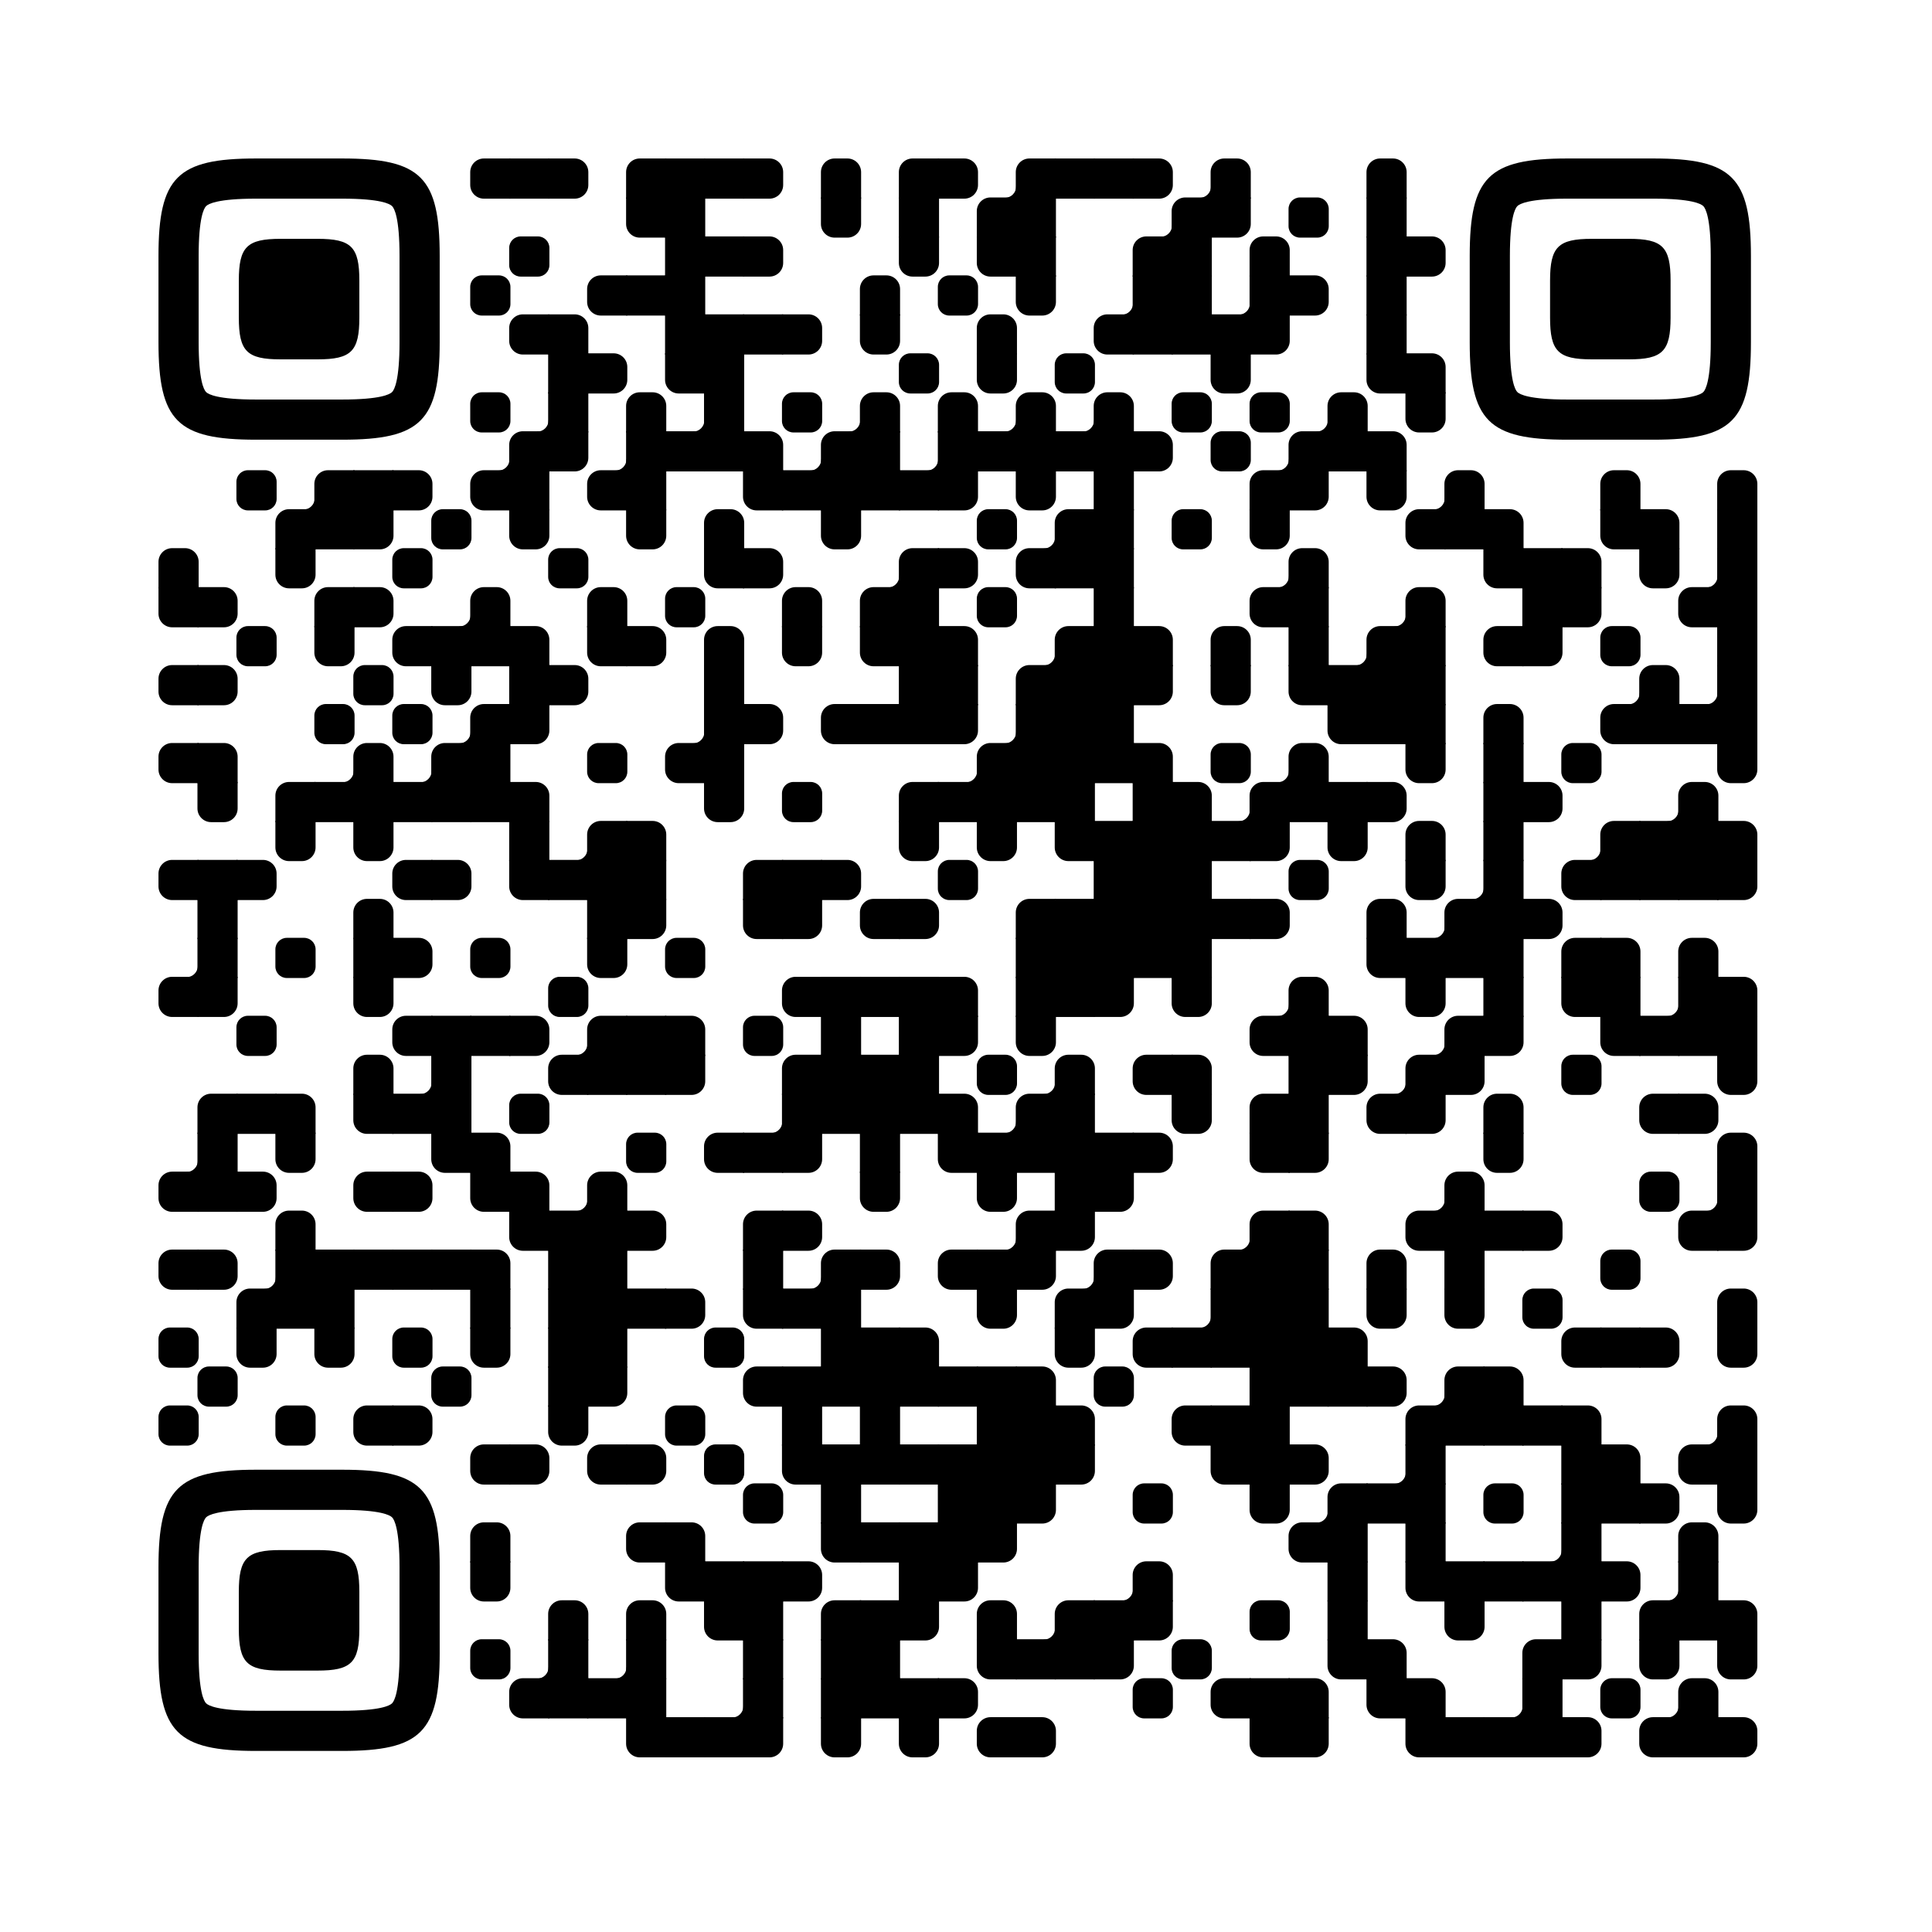<?xml version="1.0" encoding="UTF-8"?> <svg xmlns="http://www.w3.org/2000/svg" xmlns:xlink="http://www.w3.org/1999/xlink" viewBox="0 0 4059 4059" width="256px" height="256px" xml:space="preserve"> <defs> <rect id="rect-0" width="100" height="100" fill="#000000"></rect> <path id="empty-0" d="M0,28.6v42.9C0,87.3,12.8,100,28.6,100h42.9c15.9,0,28.6-12.8,28.6-28.6V28.6C100,12.7,87.2,0,71.4,0H28.6 C12.8,0,0,12.8,0,28.6z" fill="#000000"></path> <path id="b-0" d="M0,0 L66,0 C84.778,-3.44940413e-15 100,15.222 100,34 L100,66 C100,84.778 84.778,100 66,100 L0,100 L0,0 Z" transform="rotate(-90 50 50)" fill="#000000"></path> <path id="r-0" d="M0,0 L66,0 C84.778,-3.44940413e-15 100,15.222 100,34 L100,66 C100,84.778 84.778,100 66,100 L0,100 L0,0 Z" transform="rotate(-180 50 50)" fill="#000000"></path> <path id="l-0" d="M0,0 L66,0 C84.778,-3.44940413e-15 100,15.222 100,34 L100,66 C100,84.778 84.778,100 66,100 L0,100 L0,0 Z" fill="#000000"></path> <path id="t-0" d="M0,0 L66,0 C84.778,-3.44940413e-15 100,15.222 100,34 L100,66 C100,84.778 84.778,100 66,100 L0,100 L0,0 Z" transform="rotate(90 50 50)" fill="#000000"></path> <path id="l-0" d="M0,0 L100,0 L100,66 C100,84.778 84.778,100 66,100 L0,100 L0,0 Z" transform="rotate(-90 50 50)" fill="#000000"></path> <path id="lt-0" d="M0,0 L100,0 L100,66 C100,84.778 84.778,100 66,100 L0,100 L0,0 Z" fill="#000000"></path> <path id="lb-0" d="M0,0 L100,0 L100,66 C100,84.778 84.778,100 66,100 L0,100 L0,0 Z" transform="rotate(-90 50 50)" fill="#000000"></path> <path id="rb-0" d="M0,0 L100,0 L100,66 C100,84.778 84.778,100 66,100 L0,100 L0,0 Z" transform="rotate(-180 50 50)" fill="#000000"></path> <path id="rt-0" d="M0,0 L100,0 L100,66 C100,84.778 84.778,100 66,100 L0,100 L0,0 Z" transform="rotate(90 50 50)" fill="#000000"></path> <path id="n_lt-0" d="M30.5,2V0H0v30.5h2C2,14.7,14.8,2,30.5,2z" fill="#000000"></path> <path id="n_lb-0" d="M2,69.5H0V100h30.5v-2C14.7,98,2,85.2,2,69.5z" fill="#000000"></path> <path id="n_rt-0" d="M98,30.5h2V0H69.5v2C85.3,2,98,14.8,98,30.5z" fill="#000000"></path> <path id="n_rb-0" d="M69.5,98v2H100V69.5h-2C98,85.3,85.2,98,69.5,98z" fill="#000000"></path> <path id="point-0" fill="#000000" d="M600.002,457.329 L600.002,242.658 C600.002,147.372 587.04,124.123 581.465,118.535 C575.877,112.96 552.628,99.998 457.329,99.998 L242.671,99.998 C147.372,99.998 124.123,112.96 118.548,118.535 C112.973,124.123 99.998,147.372 99.998,242.658 L99.998,457.329 C99.998,552.628 112.973,575.877 118.548,581.465 C124.123,587.027 147.372,600.002 242.671,600.002 L457.329,600.002 C552.628,600.002 575.877,587.027 581.465,581.465 C587.04,575.877 600.002,552.628 600.002,457.329 Z M457.329,0 C653.338,0 700,46.662 700,242.658 C700,438.667 700,261.333 700,457.329 C700,653.338 653.338,700 457.329,700 C261.333,700 438.667,700 242.671,700 C46.662,700 0,653.338 0,457.329 C0,261.333 0,352.119 0,242.658 C0,46.662 46.662,0 242.671,0 C438.667,0 261.333,0 457.329,0 Z M395.997,200 C480.004,200 500,220.008 500,303.991 C500,387.998 500,312.002 500,395.997 C500,479.992 480.004,500 395.997,500 C312.002,500 387.998,500 304.003,500 C220.008,500 200,479.992 200,395.997 C200,312.002 200,350.906 200,303.991 C200,220.008 220.008,200 304.003,200 C387.998,200 312.002,200 395.997,200 Z"></path> <g id="vk_logo-0"> <path fill="#07f" d="M83.333 363.333C83.333 231.34 83.333 165.343 124.338 124.338C165.343 83.333 231.34 83.333 363.333 83.333H386.667C518.66 83.333 584.657 83.333 625.662 124.338C666.667 165.343 666.667 231.34 666.667 363.333V386.667C666.667 518.66 666.667 584.657 625.662 625.662C584.657 666.667 518.66 666.667 386.667 666.667H363.333C231.34 666.667 165.343 666.667 124.338 625.662C83.333 584.657 83.333 518.66 83.333 386.667V363.333Z"></path> <path fill="#FFF" d="M394.907 508.681C263.293 508.681 183.442 417.365 180.313 265.625H246.972C249.05 377.09 299.763 424.323 338.638 434.036V265.625H402.519V361.82C440.016 357.664 479.264 313.909 492.456 265.625H555.333C545.27 325 502.543 368.754 472.353 386.803C502.566 401.395 551.177 439.593 569.926 508.681H500.815C486.222 462.498 450.476 426.728 402.542 421.872V508.681H394.907Z"></path> </g> <clipPath id="logo-mask-0"> <rect x="0" y="0" width="750" height="750"></rect> </clipPath> </defs> <rect x="0" width="4059" height="4059" rx="571" fill="#ffffff"></rect> <g transform="translate(332.965, 332.965) scale(0.844)"> <g transform="translate(776,0)"><use xlink:href="#r-0"></use></g> <g transform="translate(873,0)"><use xlink:href="#rect-0"></use></g> <g transform="translate(970,0)"><use xlink:href="#l-0"></use></g> <g transform="translate(1164,0)"><use xlink:href="#rb-0"></use></g> <g transform="translate(1261,0)"><use xlink:href="#rect-0"></use></g> <g transform="translate(1358,0)"><use xlink:href="#rect-0"></use></g> <g transform="translate(1455,0)"><use xlink:href="#l-0"></use></g> <g transform="translate(1649,0)"><use xlink:href="#b-0"></use></g> <g transform="translate(1843,0)"><use xlink:href="#rb-0"></use></g> <g transform="translate(1940,0)"><use xlink:href="#l-0"></use></g> <g transform="translate(2037,0)"><use xlink:href="#n_rb-0"></use></g> <g transform="translate(2134,0)"><use xlink:href="#rb-0"></use></g> <g transform="translate(2231,0)"><use xlink:href="#rect-0"></use></g> <g transform="translate(2328,0)"><use xlink:href="#rect-0"></use></g> <g transform="translate(2425,0)"><use xlink:href="#l-0"></use></g> <g transform="translate(2522,0)"><use xlink:href="#n_rb-0"></use></g> <g transform="translate(2619,0)"><use xlink:href="#b-0"></use></g> <g transform="translate(3007,0)"><use xlink:href="#b-0"></use></g> <g transform="translate(1164,97)"><use xlink:href="#rt-0"></use></g> <g transform="translate(1261,97)"><use xlink:href="#rect-0"></use></g> <g transform="translate(1649,97)"><use xlink:href="#t-0"></use></g> <g transform="translate(1843,97)"><use xlink:href="#rect-0"></use></g> <g transform="translate(2037,97)"><use xlink:href="#rb-0"></use></g> <g transform="translate(2134,97)"><use xlink:href="#rect-0"></use></g> <g transform="translate(2425,97)"><use xlink:href="#n_rb-0"></use></g> <g transform="translate(2522,97)"><use xlink:href="#rb-0"></use></g> <g transform="translate(2619,97)"><use xlink:href="#lt-0"></use></g> <g transform="translate(2813,97)"><use xlink:href="#empty-0"></use></g> <g transform="translate(3007,97)"><use xlink:href="#rect-0"></use></g> <g transform="translate(873,194)"><use xlink:href="#empty-0"></use></g> <g transform="translate(1261,194)"><use xlink:href="#rect-0"></use></g> <g transform="translate(1358,194)"><use xlink:href="#rect-0"></use></g> <g transform="translate(1455,194)"><use xlink:href="#l-0"></use></g> <g transform="translate(1843,194)"><use xlink:href="#t-0"></use></g> <g transform="translate(2037,194)"><use xlink:href="#rt-0"></use></g> <g transform="translate(2134,194)"><use xlink:href="#rect-0"></use></g> <g transform="translate(2425,194)"><use xlink:href="#rb-0"></use></g> <g transform="translate(2522,194)"><use xlink:href="#rect-0"></use></g> <g transform="translate(2716,194)"><use xlink:href="#b-0"></use></g> <g transform="translate(3007,194)"><use xlink:href="#rect-0"></use></g> <g transform="translate(3104,194)"><use xlink:href="#l-0"></use></g> <g transform="translate(776,291)"><use xlink:href="#empty-0"></use></g> <g transform="translate(1067,291)"><use xlink:href="#r-0"></use></g> <g transform="translate(1164,291)"><use xlink:href="#rect-0"></use></g> <g transform="translate(1261,291)"><use xlink:href="#rect-0"></use></g> <g transform="translate(1746,291)"><use xlink:href="#b-0"></use></g> <g transform="translate(1940,291)"><use xlink:href="#empty-0"></use></g> <g transform="translate(2134,291)"><use xlink:href="#t-0"></use></g> <g transform="translate(2328,291)"><use xlink:href="#n_rb-0"></use></g> <g transform="translate(2425,291)"><use xlink:href="#rect-0"></use></g> <g transform="translate(2522,291)"><use xlink:href="#rect-0"></use></g> <g transform="translate(2619,291)"><use xlink:href="#n_rb-0"></use></g> <g transform="translate(2716,291)"><use xlink:href="#rect-0"></use></g> <g transform="translate(2813,291)"><use xlink:href="#l-0"></use></g> <g transform="translate(3007,291)"><use xlink:href="#rect-0"></use></g> <g transform="translate(873,388)"><use xlink:href="#r-0"></use></g> <g transform="translate(970,388)"><use xlink:href="#lb-0"></use></g> <g transform="translate(1261,388)"><use xlink:href="#rect-0"></use></g> <g transform="translate(1358,388)"><use xlink:href="#rect-0"></use></g> <g transform="translate(1455,388)"><use xlink:href="#rect-0"></use></g> <g transform="translate(1552,388)"><use xlink:href="#l-0"></use></g> <g transform="translate(1746,388)"><use xlink:href="#t-0"></use></g> <g transform="translate(2037,388)"><use xlink:href="#b-0"></use></g> <g transform="translate(2328,388)"><use xlink:href="#r-0"></use></g> <g transform="translate(2425,388)"><use xlink:href="#rect-0"></use></g> <g transform="translate(2522,388)"><use xlink:href="#rect-0"></use></g> <g transform="translate(2619,388)"><use xlink:href="#rect-0"></use></g> <g transform="translate(2716,388)"><use xlink:href="#lt-0"></use></g> <g transform="translate(3007,388)"><use xlink:href="#rect-0"></use></g> <g transform="translate(970,485)"><use xlink:href="#rect-0"></use></g> <g transform="translate(1067,485)"><use xlink:href="#l-0"></use></g> <g transform="translate(1261,485)"><use xlink:href="#rt-0"></use></g> <g transform="translate(1358,485)"><use xlink:href="#rect-0"></use></g> <g transform="translate(1843,485)"><use xlink:href="#empty-0"></use></g> <g transform="translate(2037,485)"><use xlink:href="#t-0"></use></g> <g transform="translate(2231,485)"><use xlink:href="#empty-0"></use></g> <g transform="translate(2619,485)"><use xlink:href="#t-0"></use></g> <g transform="translate(3007,485)"><use xlink:href="#rt-0"></use></g> <g transform="translate(3104,485)"><use xlink:href="#lb-0"></use></g> <g transform="translate(776,582)"><use xlink:href="#empty-0"></use></g> <g transform="translate(873,582)"><use xlink:href="#n_rb-0"></use></g> <g transform="translate(970,582)"><use xlink:href="#rect-0"></use></g> <g transform="translate(1164,582)"><use xlink:href="#b-0"></use></g> <g transform="translate(1261,582)"><use xlink:href="#n_rb-0"></use></g> <g transform="translate(1358,582)"><use xlink:href="#rect-0"></use></g> <g transform="translate(1552,582)"><use xlink:href="#empty-0"></use></g> <g transform="translate(1649,582)"><use xlink:href="#n_rb-0"></use></g> <g transform="translate(1746,582)"><use xlink:href="#b-0"></use></g> <g transform="translate(1940,582)"><use xlink:href="#b-0"></use></g> <g transform="translate(2037,582)"><use xlink:href="#n_rb-0"></use></g> <g transform="translate(2134,582)"><use xlink:href="#b-0"></use></g> <g transform="translate(2231,582)"><use xlink:href="#n_rb-0"></use></g> <g transform="translate(2328,582)"><use xlink:href="#b-0"></use></g> <g transform="translate(2522,582)"><use xlink:href="#empty-0"></use></g> <g transform="translate(2716,582)"><use xlink:href="#empty-0"></use></g> <g transform="translate(2813,582)"><use xlink:href="#n_rb-0"></use></g> <g transform="translate(2910,582)"><use xlink:href="#b-0"></use></g> <g transform="translate(3104,582)"><use xlink:href="#t-0"></use></g> <g transform="translate(776,679)"><use xlink:href="#n_rb-0"></use></g> <g transform="translate(873,679)"><use xlink:href="#rb-0"></use></g> <g transform="translate(970,679)"><use xlink:href="#lt-0"></use></g> <g transform="translate(1067,679)"><use xlink:href="#n_rb-0"></use></g> <g transform="translate(1164,679)"><use xlink:href="#rect-0"></use></g> <g transform="translate(1261,679)"><use xlink:href="#rect-0"></use></g> <g transform="translate(1358,679)"><use xlink:href="#rect-0"></use></g> <g transform="translate(1455,679)"><use xlink:href="#lb-0"></use></g> <g transform="translate(1552,679)"><use xlink:href="#n_rb-0"></use></g> <g transform="translate(1649,679)"><use xlink:href="#rb-0"></use></g> <g transform="translate(1746,679)"><use xlink:href="#rect-0"></use></g> <g transform="translate(1843,679)"><use xlink:href="#n_rb-0"></use></g> <g transform="translate(1940,679)"><use xlink:href="#rect-0"></use></g> <g transform="translate(2037,679)"><use xlink:href="#rect-0"></use></g> <g transform="translate(2134,679)"><use xlink:href="#rect-0"></use></g> <g transform="translate(2231,679)"><use xlink:href="#rect-0"></use></g> <g transform="translate(2328,679)"><use xlink:href="#rect-0"></use></g> <g transform="translate(2425,679)"><use xlink:href="#l-0"></use></g> <g transform="translate(2619,679)"><use xlink:href="#empty-0"></use></g> <g transform="translate(2716,679)"><use xlink:href="#n_rb-0"></use></g> <g transform="translate(2813,679)"><use xlink:href="#rb-0"></use></g> <g transform="translate(2910,679)"><use xlink:href="#rect-0"></use></g> <g transform="translate(3007,679)"><use xlink:href="#lb-0"></use></g> <g transform="translate(194,776)"><use xlink:href="#empty-0"></use></g> <g transform="translate(291,776)"><use xlink:href="#n_rb-0"></use></g> <g transform="translate(388,776)"><use xlink:href="#rb-0"></use></g> <g transform="translate(485,776)"><use xlink:href="#rect-0"></use></g> <g transform="translate(582,776)"><use xlink:href="#l-0"></use></g> <g transform="translate(776,776)"><use xlink:href="#r-0"></use></g> <g transform="translate(873,776)"><use xlink:href="#rect-0"></use></g> <g transform="translate(1067,776)"><use xlink:href="#r-0"></use></g> <g transform="translate(1164,776)"><use xlink:href="#rect-0"></use></g> <g transform="translate(1455,776)"><use xlink:href="#rt-0"></use></g> <g transform="translate(1552,776)"><use xlink:href="#rect-0"></use></g> <g transform="translate(1649,776)"><use xlink:href="#rect-0"></use></g> <g transform="translate(1746,776)"><use xlink:href="#rect-0"></use></g> <g transform="translate(1843,776)"><use xlink:href="#rect-0"></use></g> <g transform="translate(1940,776)"><use xlink:href="#lt-0"></use></g> <g transform="translate(2134,776)"><use xlink:href="#t-0"></use></g> <g transform="translate(2328,776)"><use xlink:href="#rect-0"></use></g> <g transform="translate(2716,776)"><use xlink:href="#rb-0"></use></g> <g transform="translate(2813,776)"><use xlink:href="#lt-0"></use></g> <g transform="translate(3007,776)"><use xlink:href="#t-0"></use></g> <g transform="translate(3104,776)"><use xlink:href="#n_rb-0"></use></g> <g transform="translate(3201,776)"><use xlink:href="#b-0"></use></g> <g transform="translate(3589,776)"><use xlink:href="#b-0"></use></g> <g transform="translate(3880,776)"><use xlink:href="#b-0"></use></g> <g transform="translate(291,873)"><use xlink:href="#rb-0"></use></g> <g transform="translate(388,873)"><use xlink:href="#rect-0"></use></g> <g transform="translate(485,873)"><use xlink:href="#lt-0"></use></g> <g transform="translate(679,873)"><use xlink:href="#empty-0"></use></g> <g transform="translate(873,873)"><use xlink:href="#t-0"></use></g> <g transform="translate(1164,873)"><use xlink:href="#t-0"></use></g> <g transform="translate(1358,873)"><use xlink:href="#b-0"></use></g> <g transform="translate(1649,873)"><use xlink:href="#t-0"></use></g> <g transform="translate(2037,873)"><use xlink:href="#empty-0"></use></g> <g transform="translate(2134,873)"><use xlink:href="#n_rb-0"></use></g> <g transform="translate(2231,873)"><use xlink:href="#rb-0"></use></g> <g transform="translate(2328,873)"><use xlink:href="#rect-0"></use></g> <g transform="translate(2522,873)"><use xlink:href="#empty-0"></use></g> <g transform="translate(2716,873)"><use xlink:href="#t-0"></use></g> <g transform="translate(3104,873)"><use xlink:href="#r-0"></use></g> <g transform="translate(3201,873)"><use xlink:href="#rect-0"></use></g> <g transform="translate(3298,873)"><use xlink:href="#lb-0"></use></g> <g transform="translate(3589,873)"><use xlink:href="#rt-0"></use></g> <g transform="translate(3686,873)"><use xlink:href="#lb-0"></use></g> <g transform="translate(3880,873)"><use xlink:href="#rect-0"></use></g> <g transform="translate(0,970)"><use xlink:href="#b-0"></use></g> <g transform="translate(291,970)"><use xlink:href="#t-0"></use></g> <g transform="translate(582,970)"><use xlink:href="#empty-0"></use></g> <g transform="translate(970,970)"><use xlink:href="#empty-0"></use></g> <g transform="translate(1358,970)"><use xlink:href="#rt-0"></use></g> <g transform="translate(1455,970)"><use xlink:href="#l-0"></use></g> <g transform="translate(1746,970)"><use xlink:href="#n_rb-0"></use></g> <g transform="translate(1843,970)"><use xlink:href="#rb-0"></use></g> <g transform="translate(1940,970)"><use xlink:href="#l-0"></use></g> <g transform="translate(2134,970)"><use xlink:href="#r-0"></use></g> <g transform="translate(2231,970)"><use xlink:href="#rect-0"></use></g> <g transform="translate(2328,970)"><use xlink:href="#rect-0"></use></g> <g transform="translate(2716,970)"><use xlink:href="#n_rb-0"></use></g> <g transform="translate(2813,970)"><use xlink:href="#b-0"></use></g> <g transform="translate(3298,970)"><use xlink:href="#rt-0"></use></g> <g transform="translate(3395,970)"><use xlink:href="#rect-0"></use></g> <g transform="translate(3492,970)"><use xlink:href="#lb-0"></use></g> <g transform="translate(3686,970)"><use xlink:href="#t-0"></use></g> <g transform="translate(3783,970)"><use xlink:href="#n_rb-0"></use></g> <g transform="translate(3880,970)"><use xlink:href="#rect-0"></use></g> <g transform="translate(0,1067)"><use xlink:href="#rt-0"></use></g> <g transform="translate(97,1067)"><use xlink:href="#l-0"></use></g> <g transform="translate(388,1067)"><use xlink:href="#rb-0"></use></g> <g transform="translate(485,1067)"><use xlink:href="#l-0"></use></g> <g transform="translate(679,1067)"><use xlink:href="#n_rb-0"></use></g> <g transform="translate(776,1067)"><use xlink:href="#b-0"></use></g> <g transform="translate(1067,1067)"><use xlink:href="#b-0"></use></g> <g transform="translate(1261,1067)"><use xlink:href="#empty-0"></use></g> <g transform="translate(1552,1067)"><use xlink:href="#b-0"></use></g> <g transform="translate(1746,1067)"><use xlink:href="#rb-0"></use></g> <g transform="translate(1843,1067)"><use xlink:href="#rect-0"></use></g> <g transform="translate(2037,1067)"><use xlink:href="#empty-0"></use></g> <g transform="translate(2328,1067)"><use xlink:href="#rect-0"></use></g> <g transform="translate(2716,1067)"><use xlink:href="#r-0"></use></g> <g transform="translate(2813,1067)"><use xlink:href="#rect-0"></use></g> <g transform="translate(3007,1067)"><use xlink:href="#n_rb-0"></use></g> <g transform="translate(3104,1067)"><use xlink:href="#b-0"></use></g> <g transform="translate(3395,1067)"><use xlink:href="#rect-0"></use></g> <g transform="translate(3492,1067)"><use xlink:href="#lt-0"></use></g> <g transform="translate(3783,1067)"><use xlink:href="#r-0"></use></g> <g transform="translate(3880,1067)"><use xlink:href="#rect-0"></use></g> <g transform="translate(194,1164)"><use xlink:href="#empty-0"></use></g> <g transform="translate(388,1164)"><use xlink:href="#t-0"></use></g> <g transform="translate(582,1164)"><use xlink:href="#r-0"></use></g> <g transform="translate(679,1164)"><use xlink:href="#rect-0"></use></g> <g transform="translate(776,1164)"><use xlink:href="#rect-0"></use></g> <g transform="translate(873,1164)"><use xlink:href="#lb-0"></use></g> <g transform="translate(1067,1164)"><use xlink:href="#rt-0"></use></g> <g transform="translate(1164,1164)"><use xlink:href="#l-0"></use></g> <g transform="translate(1358,1164)"><use xlink:href="#b-0"></use></g> <g transform="translate(1552,1164)"><use xlink:href="#t-0"></use></g> <g transform="translate(1746,1164)"><use xlink:href="#rt-0"></use></g> <g transform="translate(1843,1164)"><use xlink:href="#rect-0"></use></g> <g transform="translate(1940,1164)"><use xlink:href="#lb-0"></use></g> <g transform="translate(2134,1164)"><use xlink:href="#n_rb-0"></use></g> <g transform="translate(2231,1164)"><use xlink:href="#rb-0"></use></g> <g transform="translate(2328,1164)"><use xlink:href="#rect-0"></use></g> <g transform="translate(2425,1164)"><use xlink:href="#lb-0"></use></g> <g transform="translate(2619,1164)"><use xlink:href="#b-0"></use></g> <g transform="translate(2813,1164)"><use xlink:href="#rect-0"></use></g> <g transform="translate(2910,1164)"><use xlink:href="#n_rb-0"></use></g> <g transform="translate(3007,1164)"><use xlink:href="#rb-0"></use></g> <g transform="translate(3104,1164)"><use xlink:href="#rect-0"></use></g> <g transform="translate(3298,1164)"><use xlink:href="#r-0"></use></g> <g transform="translate(3395,1164)"><use xlink:href="#lt-0"></use></g> <g transform="translate(3589,1164)"><use xlink:href="#empty-0"></use></g> <g transform="translate(3880,1164)"><use xlink:href="#rect-0"></use></g> <g transform="translate(0,1261)"><use xlink:href="#r-0"></use></g> <g transform="translate(97,1261)"><use xlink:href="#l-0"></use></g> <g transform="translate(485,1261)"><use xlink:href="#empty-0"></use></g> <g transform="translate(679,1261)"><use xlink:href="#t-0"></use></g> <g transform="translate(873,1261)"><use xlink:href="#rect-0"></use></g> <g transform="translate(970,1261)"><use xlink:href="#l-0"></use></g> <g transform="translate(1358,1261)"><use xlink:href="#rect-0"></use></g> <g transform="translate(1843,1261)"><use xlink:href="#rect-0"></use></g> <g transform="translate(1940,1261)"><use xlink:href="#rect-0"></use></g> <g transform="translate(2134,1261)"><use xlink:href="#rb-0"></use></g> <g transform="translate(2231,1261)"><use xlink:href="#rect-0"></use></g> <g transform="translate(2328,1261)"><use xlink:href="#rect-0"></use></g> <g transform="translate(2425,1261)"><use xlink:href="#lt-0"></use></g> <g transform="translate(2619,1261)"><use xlink:href="#t-0"></use></g> <g transform="translate(2813,1261)"><use xlink:href="#rt-0"></use></g> <g transform="translate(2910,1261)"><use xlink:href="#rect-0"></use></g> <g transform="translate(3007,1261)"><use xlink:href="#rect-0"></use></g> <g transform="translate(3104,1261)"><use xlink:href="#rect-0"></use></g> <g transform="translate(3589,1261)"><use xlink:href="#n_rb-0"></use></g> <g transform="translate(3686,1261)"><use xlink:href="#b-0"></use></g> <g transform="translate(3783,1261)"><use xlink:href="#n_rb-0"></use></g> <g transform="translate(3880,1261)"><use xlink:href="#rect-0"></use></g> <g transform="translate(388,1358)"><use xlink:href="#empty-0"></use></g> <g transform="translate(582,1358)"><use xlink:href="#empty-0"></use></g> <g transform="translate(679,1358)"><use xlink:href="#n_rb-0"></use></g> <g transform="translate(776,1358)"><use xlink:href="#rb-0"></use></g> <g transform="translate(873,1358)"><use xlink:href="#lt-0"></use></g> <g transform="translate(1261,1358)"><use xlink:href="#n_rb-0"></use></g> <g transform="translate(1358,1358)"><use xlink:href="#rect-0"></use></g> <g transform="translate(1455,1358)"><use xlink:href="#l-0"></use></g> <g transform="translate(1649,1358)"><use xlink:href="#r-0"></use></g> <g transform="translate(1746,1358)"><use xlink:href="#rect-0"></use></g> <g transform="translate(1843,1358)"><use xlink:href="#rect-0"></use></g> <g transform="translate(1940,1358)"><use xlink:href="#lt-0"></use></g> <g transform="translate(2037,1358)"><use xlink:href="#n_rb-0"></use></g> <g transform="translate(2134,1358)"><use xlink:href="#rect-0"></use></g> <g transform="translate(2231,1358)"><use xlink:href="#rect-0"></use></g> <g transform="translate(2328,1358)"><use xlink:href="#rect-0"></use></g> <g transform="translate(2910,1358)"><use xlink:href="#rt-0"></use></g> <g transform="translate(3007,1358)"><use xlink:href="#rect-0"></use></g> <g transform="translate(3104,1358)"><use xlink:href="#rect-0"></use></g> <g transform="translate(3298,1358)"><use xlink:href="#b-0"></use></g> <g transform="translate(3589,1358)"><use xlink:href="#r-0"></use></g> <g transform="translate(3686,1358)"><use xlink:href="#rect-0"></use></g> <g transform="translate(3783,1358)"><use xlink:href="#rect-0"></use></g> <g transform="translate(3880,1358)"><use xlink:href="#rect-0"></use></g> <g transform="translate(0,1455)"><use xlink:href="#r-0"></use></g> <g transform="translate(97,1455)"><use xlink:href="#lb-0"></use></g> <g transform="translate(388,1455)"><use xlink:href="#n_rb-0"></use></g> <g transform="translate(485,1455)"><use xlink:href="#b-0"></use></g> <g transform="translate(582,1455)"><use xlink:href="#n_rb-0"></use></g> <g transform="translate(679,1455)"><use xlink:href="#rb-0"></use></g> <g transform="translate(776,1455)"><use xlink:href="#rect-0"></use></g> <g transform="translate(1067,1455)"><use xlink:href="#empty-0"></use></g> <g transform="translate(1261,1455)"><use xlink:href="#r-0"></use></g> <g transform="translate(1358,1455)"><use xlink:href="#rect-0"></use></g> <g transform="translate(1940,1455)"><use xlink:href="#n_rb-0"></use></g> <g transform="translate(2037,1455)"><use xlink:href="#rb-0"></use></g> <g transform="translate(2134,1455)"><use xlink:href="#rect-0"></use></g> <g transform="translate(2231,1455)"><use xlink:href="#rect-0"></use></g> <g transform="translate(2328,1455)"><use xlink:href="#rect-0"></use></g> <g transform="translate(2425,1455)"><use xlink:href="#lb-0"></use></g> <g transform="translate(2619,1455)"><use xlink:href="#empty-0"></use></g> <g transform="translate(2716,1455)"><use xlink:href="#n_rb-0"></use></g> <g transform="translate(2813,1455)"><use xlink:href="#b-0"></use></g> <g transform="translate(3104,1455)"><use xlink:href="#t-0"></use></g> <g transform="translate(3298,1455)"><use xlink:href="#rect-0"></use></g> <g transform="translate(3492,1455)"><use xlink:href="#empty-0"></use></g> <g transform="translate(3880,1455)"><use xlink:href="#t-0"></use></g> <g transform="translate(97,1552)"><use xlink:href="#t-0"></use></g> <g transform="translate(291,1552)"><use xlink:href="#rb-0"></use></g> <g transform="translate(388,1552)"><use xlink:href="#rect-0"></use></g> <g transform="translate(485,1552)"><use xlink:href="#rect-0"></use></g> <g transform="translate(582,1552)"><use xlink:href="#rect-0"></use></g> <g transform="translate(679,1552)"><use xlink:href="#rect-0"></use></g> <g transform="translate(776,1552)"><use xlink:href="#rect-0"></use></g> <g transform="translate(873,1552)"><use xlink:href="#lb-0"></use></g> <g transform="translate(1358,1552)"><use xlink:href="#t-0"></use></g> <g transform="translate(1552,1552)"><use xlink:href="#empty-0"></use></g> <g transform="translate(1843,1552)"><use xlink:href="#rb-0"></use></g> <g transform="translate(1940,1552)"><use xlink:href="#rect-0"></use></g> <g transform="translate(2037,1552)"><use xlink:href="#rect-0"></use></g> <g transform="translate(2134,1552)"><use xlink:href="#rect-0"></use></g> <g transform="translate(2231,1552)"><use xlink:href="#rect-0"></use></g> <g transform="translate(2425,1552)"><use xlink:href="#rect-0"></use></g> <g transform="translate(2522,1552)"><use xlink:href="#lb-0"></use></g> <g transform="translate(2619,1552)"><use xlink:href="#n_rb-0"></use></g> <g transform="translate(2716,1552)"><use xlink:href="#rb-0"></use></g> <g transform="translate(2813,1552)"><use xlink:href="#rect-0"></use></g> <g transform="translate(2910,1552)"><use xlink:href="#rect-0"></use></g> <g transform="translate(3007,1552)"><use xlink:href="#l-0"></use></g> <g transform="translate(3298,1552)"><use xlink:href="#rect-0"></use></g> <g transform="translate(3395,1552)"><use xlink:href="#l-0"></use></g> <g transform="translate(3686,1552)"><use xlink:href="#n_rb-0"></use></g> <g transform="translate(3783,1552)"><use xlink:href="#b-0"></use></g> <g transform="translate(291,1649)"><use xlink:href="#t-0"></use></g> <g transform="translate(485,1649)"><use xlink:href="#t-0"></use></g> <g transform="translate(873,1649)"><use xlink:href="#rect-0"></use></g> <g transform="translate(970,1649)"><use xlink:href="#n_rb-0"></use></g> <g transform="translate(1067,1649)"><use xlink:href="#rb-0"></use></g> <g transform="translate(1164,1649)"><use xlink:href="#lb-0"></use></g> <g transform="translate(1843,1649)"><use xlink:href="#t-0"></use></g> <g transform="translate(2037,1649)"><use xlink:href="#t-0"></use></g> <g transform="translate(2231,1649)"><use xlink:href="#rt-0"></use></g> <g transform="translate(2328,1649)"><use xlink:href="#rect-0"></use></g> <g transform="translate(2425,1649)"><use xlink:href="#rect-0"></use></g> <g transform="translate(2522,1649)"><use xlink:href="#rect-0"></use></g> <g transform="translate(2619,1649)"><use xlink:href="#rect-0"></use></g> <g transform="translate(2716,1649)"><use xlink:href="#lt-0"></use></g> <g transform="translate(2910,1649)"><use xlink:href="#t-0"></use></g> <g transform="translate(3104,1649)"><use xlink:href="#b-0"></use></g> <g transform="translate(3298,1649)"><use xlink:href="#rect-0"></use></g> <g transform="translate(3492,1649)"><use xlink:href="#n_rb-0"></use></g> <g transform="translate(3589,1649)"><use xlink:href="#rb-0"></use></g> <g transform="translate(3686,1649)"><use xlink:href="#rect-0"></use></g> <g transform="translate(3783,1649)"><use xlink:href="#rect-0"></use></g> <g transform="translate(3880,1649)"><use xlink:href="#lb-0"></use></g> <g transform="translate(0,1746)"><use xlink:href="#r-0"></use></g> <g transform="translate(97,1746)"><use xlink:href="#rect-0"></use></g> <g transform="translate(194,1746)"><use xlink:href="#l-0"></use></g> <g transform="translate(582,1746)"><use xlink:href="#r-0"></use></g> <g transform="translate(679,1746)"><use xlink:href="#l-0"></use></g> <g transform="translate(873,1746)"><use xlink:href="#rt-0"></use></g> <g transform="translate(970,1746)"><use xlink:href="#rect-0"></use></g> <g transform="translate(1067,1746)"><use xlink:href="#rect-0"></use></g> <g transform="translate(1164,1746)"><use xlink:href="#rect-0"></use></g> <g transform="translate(1455,1746)"><use xlink:href="#rb-0"></use></g> <g transform="translate(1552,1746)"><use xlink:href="#rect-0"></use></g> <g transform="translate(1649,1746)"><use xlink:href="#l-0"></use></g> <g transform="translate(1940,1746)"><use xlink:href="#empty-0"></use></g> <g transform="translate(2328,1746)"><use xlink:href="#rect-0"></use></g> <g transform="translate(2425,1746)"><use xlink:href="#rect-0"></use></g> <g transform="translate(2522,1746)"><use xlink:href="#rect-0"></use></g> <g transform="translate(2813,1746)"><use xlink:href="#empty-0"></use></g> <g transform="translate(3104,1746)"><use xlink:href="#t-0"></use></g> <g transform="translate(3201,1746)"><use xlink:href="#n_rb-0"></use></g> <g transform="translate(3298,1746)"><use xlink:href="#rect-0"></use></g> <g transform="translate(3492,1746)"><use xlink:href="#r-0"></use></g> <g transform="translate(3589,1746)"><use xlink:href="#rect-0"></use></g> <g transform="translate(3686,1746)"><use xlink:href="#rect-0"></use></g> <g transform="translate(3783,1746)"><use xlink:href="#rect-0"></use></g> <g transform="translate(3880,1746)"><use xlink:href="#lt-0"></use></g> <g transform="translate(97,1843)"><use xlink:href="#rect-0"></use></g> <g transform="translate(485,1843)"><use xlink:href="#b-0"></use></g> <g transform="translate(1067,1843)"><use xlink:href="#rect-0"></use></g> <g transform="translate(1164,1843)"><use xlink:href="#lt-0"></use></g> <g transform="translate(1455,1843)"><use xlink:href="#rt-0"></use></g> <g transform="translate(1552,1843)"><use xlink:href="#lt-0"></use></g> <g transform="translate(1746,1843)"><use xlink:href="#r-0"></use></g> <g transform="translate(1843,1843)"><use xlink:href="#l-0"></use></g> <g transform="translate(2134,1843)"><use xlink:href="#rb-0"></use></g> <g transform="translate(2231,1843)"><use xlink:href="#rect-0"></use></g> <g transform="translate(2328,1843)"><use xlink:href="#rect-0"></use></g> <g transform="translate(2425,1843)"><use xlink:href="#rect-0"></use></g> <g transform="translate(2522,1843)"><use xlink:href="#rect-0"></use></g> <g transform="translate(2619,1843)"><use xlink:href="#rect-0"></use></g> <g transform="translate(2716,1843)"><use xlink:href="#l-0"></use></g> <g transform="translate(3007,1843)"><use xlink:href="#b-0"></use></g> <g transform="translate(3104,1843)"><use xlink:href="#n_rb-0"></use></g> <g transform="translate(3201,1843)"><use xlink:href="#rb-0"></use></g> <g transform="translate(3298,1843)"><use xlink:href="#rect-0"></use></g> <g transform="translate(3395,1843)"><use xlink:href="#l-0"></use></g> <g transform="translate(0,1940)"><use xlink:href="#n_rb-0"></use></g> <g transform="translate(97,1940)"><use xlink:href="#rect-0"></use></g> <g transform="translate(291,1940)"><use xlink:href="#empty-0"></use></g> <g transform="translate(485,1940)"><use xlink:href="#rect-0"></use></g> <g transform="translate(582,1940)"><use xlink:href="#l-0"></use></g> <g transform="translate(776,1940)"><use xlink:href="#empty-0"></use></g> <g transform="translate(1067,1940)"><use xlink:href="#t-0"></use></g> <g transform="translate(1261,1940)"><use xlink:href="#empty-0"></use></g> <g transform="translate(2134,1940)"><use xlink:href="#rect-0"></use></g> <g transform="translate(2231,1940)"><use xlink:href="#rect-0"></use></g> <g transform="translate(2328,1940)"><use xlink:href="#rect-0"></use></g> <g transform="translate(2425,1940)"><use xlink:href="#rect-0"></use></g> <g transform="translate(2522,1940)"><use xlink:href="#rect-0"></use></g> <g transform="translate(3007,1940)"><use xlink:href="#rt-0"></use></g> <g transform="translate(3104,1940)"><use xlink:href="#rect-0"></use></g> <g transform="translate(3201,1940)"><use xlink:href="#rect-0"></use></g> <g transform="translate(3298,1940)"><use xlink:href="#rect-0"></use></g> <g transform="translate(3492,1940)"><use xlink:href="#rb-0"></use></g> <g transform="translate(3589,1940)"><use xlink:href="#lb-0"></use></g> <g transform="translate(3783,1940)"><use xlink:href="#b-0"></use></g> <g transform="translate(0,2037)"><use xlink:href="#r-0"></use></g> <g transform="translate(97,2037)"><use xlink:href="#lt-0"></use></g> <g transform="translate(485,2037)"><use xlink:href="#t-0"></use></g> <g transform="translate(970,2037)"><use xlink:href="#empty-0"></use></g> <g transform="translate(1552,2037)"><use xlink:href="#r-0"></use></g> <g transform="translate(1649,2037)"><use xlink:href="#rect-0"></use></g> <g transform="translate(1746,2037)"><use xlink:href="#rect-0"></use></g> <g transform="translate(1843,2037)"><use xlink:href="#rect-0"></use></g> <g transform="translate(1940,2037)"><use xlink:href="#lb-0"></use></g> <g transform="translate(2134,2037)"><use xlink:href="#rect-0"></use></g> <g transform="translate(2231,2037)"><use xlink:href="#rect-0"></use></g> <g transform="translate(2328,2037)"><use xlink:href="#lt-0"></use></g> <g transform="translate(2522,2037)"><use xlink:href="#t-0"></use></g> <g transform="translate(2716,2037)"><use xlink:href="#n_rb-0"></use></g> <g transform="translate(2813,2037)"><use xlink:href="#b-0"></use></g> <g transform="translate(3104,2037)"><use xlink:href="#t-0"></use></g> <g transform="translate(3298,2037)"><use xlink:href="#rect-0"></use></g> <g transform="translate(3492,2037)"><use xlink:href="#rt-0"></use></g> <g transform="translate(3589,2037)"><use xlink:href="#rect-0"></use></g> <g transform="translate(3686,2037)"><use xlink:href="#n_rb-0"></use></g> <g transform="translate(3783,2037)"><use xlink:href="#rect-0"></use></g> <g transform="translate(3880,2037)"><use xlink:href="#lb-0"></use></g> <g transform="translate(194,2134)"><use xlink:href="#empty-0"></use></g> <g transform="translate(582,2134)"><use xlink:href="#r-0"></use></g> <g transform="translate(679,2134)"><use xlink:href="#rect-0"></use></g> <g transform="translate(776,2134)"><use xlink:href="#rect-0"></use></g> <g transform="translate(873,2134)"><use xlink:href="#l-0"></use></g> <g transform="translate(970,2134)"><use xlink:href="#n_rb-0"></use></g> <g transform="translate(1067,2134)"><use xlink:href="#rb-0"></use></g> <g transform="translate(1164,2134)"><use xlink:href="#rect-0"></use></g> <g transform="translate(1261,2134)"><use xlink:href="#lb-0"></use></g> <g transform="translate(1455,2134)"><use xlink:href="#empty-0"></use></g> <g transform="translate(1649,2134)"><use xlink:href="#rect-0"></use></g> <g transform="translate(1843,2134)"><use xlink:href="#rect-0"></use></g> <g transform="translate(1940,2134)"><use xlink:href="#lt-0"></use></g> <g transform="translate(2134,2134)"><use xlink:href="#t-0"></use></g> <g transform="translate(2716,2134)"><use xlink:href="#r-0"></use></g> <g transform="translate(2813,2134)"><use xlink:href="#rect-0"></use></g> <g transform="translate(2910,2134)"><use xlink:href="#lb-0"></use></g> <g transform="translate(3104,2134)"><use xlink:href="#n_rb-0"></use></g> <g transform="translate(3201,2134)"><use xlink:href="#rb-0"></use></g> <g transform="translate(3298,2134)"><use xlink:href="#lt-0"></use></g> <g transform="translate(3589,2134)"><use xlink:href="#rt-0"></use></g> <g transform="translate(3686,2134)"><use xlink:href="#rect-0"></use></g> <g transform="translate(3783,2134)"><use xlink:href="#rect-0"></use></g> <g transform="translate(3880,2134)"><use xlink:href="#rect-0"></use></g> <g transform="translate(485,2231)"><use xlink:href="#b-0"></use></g> <g transform="translate(582,2231)"><use xlink:href="#n_rb-0"></use></g> <g transform="translate(679,2231)"><use xlink:href="#rect-0"></use></g> <g transform="translate(970,2231)"><use xlink:href="#r-0"></use></g> <g transform="translate(1067,2231)"><use xlink:href="#rect-0"></use></g> <g transform="translate(1164,2231)"><use xlink:href="#rect-0"></use></g> <g transform="translate(1261,2231)"><use xlink:href="#lt-0"></use></g> <g transform="translate(1552,2231)"><use xlink:href="#rb-0"></use></g> <g transform="translate(1649,2231)"><use xlink:href="#rect-0"></use></g> <g transform="translate(1746,2231)"><use xlink:href="#rect-0"></use></g> <g transform="translate(1843,2231)"><use xlink:href="#rect-0"></use></g> <g transform="translate(2037,2231)"><use xlink:href="#empty-0"></use></g> <g transform="translate(2134,2231)"><use xlink:href="#n_rb-0"></use></g> <g transform="translate(2231,2231)"><use xlink:href="#b-0"></use></g> <g transform="translate(2425,2231)"><use xlink:href="#r-0"></use></g> <g transform="translate(2522,2231)"><use xlink:href="#lb-0"></use></g> <g transform="translate(2813,2231)"><use xlink:href="#rect-0"></use></g> <g transform="translate(2910,2231)"><use xlink:href="#lt-0"></use></g> <g transform="translate(3007,2231)"><use xlink:href="#n_rb-0"></use></g> <g transform="translate(3104,2231)"><use xlink:href="#rb-0"></use></g> <g transform="translate(3201,2231)"><use xlink:href="#lt-0"></use></g> <g transform="translate(3492,2231)"><use xlink:href="#empty-0"></use></g> <g transform="translate(3880,2231)"><use xlink:href="#t-0"></use></g> <g transform="translate(97,2328)"><use xlink:href="#rb-0"></use></g> <g transform="translate(194,2328)"><use xlink:href="#rect-0"></use></g> <g transform="translate(291,2328)"><use xlink:href="#lb-0"></use></g> <g transform="translate(485,2328)"><use xlink:href="#rt-0"></use></g> <g transform="translate(582,2328)"><use xlink:href="#rect-0"></use></g> <g transform="translate(679,2328)"><use xlink:href="#rect-0"></use></g> <g transform="translate(873,2328)"><use xlink:href="#empty-0"></use></g> <g transform="translate(1455,2328)"><use xlink:href="#n_rb-0"></use></g> <g transform="translate(1552,2328)"><use xlink:href="#rect-0"></use></g> <g transform="translate(1649,2328)"><use xlink:href="#rect-0"></use></g> <g transform="translate(1746,2328)"><use xlink:href="#rect-0"></use></g> <g transform="translate(1843,2328)"><use xlink:href="#rect-0"></use></g> <g transform="translate(1940,2328)"><use xlink:href="#lb-0"></use></g> <g transform="translate(2037,2328)"><use xlink:href="#n_rb-0"></use></g> <g transform="translate(2134,2328)"><use xlink:href="#rb-0"></use></g> <g transform="translate(2231,2328)"><use xlink:href="#rect-0"></use></g> <g transform="translate(2522,2328)"><use xlink:href="#t-0"></use></g> <g transform="translate(2716,2328)"><use xlink:href="#rb-0"></use></g> <g transform="translate(2813,2328)"><use xlink:href="#rect-0"></use></g> <g transform="translate(3007,2328)"><use xlink:href="#r-0"></use></g> <g transform="translate(3104,2328)"><use xlink:href="#lt-0"></use></g> <g transform="translate(3298,2328)"><use xlink:href="#b-0"></use></g> <g transform="translate(3686,2328)"><use xlink:href="#r-0"></use></g> <g transform="translate(3783,2328)"><use xlink:href="#l-0"></use></g> <g transform="translate(0,2425)"><use xlink:href="#n_rb-0"></use></g> <g transform="translate(97,2425)"><use xlink:href="#rect-0"></use></g> <g transform="translate(291,2425)"><use xlink:href="#t-0"></use></g> <g transform="translate(679,2425)"><use xlink:href="#rt-0"></use></g> <g transform="translate(776,2425)"><use xlink:href="#lb-0"></use></g> <g transform="translate(1164,2425)"><use xlink:href="#empty-0"></use></g> <g transform="translate(1358,2425)"><use xlink:href="#r-0"></use></g> <g transform="translate(1455,2425)"><use xlink:href="#rect-0"></use></g> <g transform="translate(1552,2425)"><use xlink:href="#lt-0"></use></g> <g transform="translate(1746,2425)"><use xlink:href="#rect-0"></use></g> <g transform="translate(1940,2425)"><use xlink:href="#rt-0"></use></g> <g transform="translate(2037,2425)"><use xlink:href="#rect-0"></use></g> <g transform="translate(2134,2425)"><use xlink:href="#rect-0"></use></g> <g transform="translate(2231,2425)"><use xlink:href="#rect-0"></use></g> <g transform="translate(2328,2425)"><use xlink:href="#rect-0"></use></g> <g transform="translate(2425,2425)"><use xlink:href="#l-0"></use></g> <g transform="translate(2716,2425)"><use xlink:href="#rt-0"></use></g> <g transform="translate(2813,2425)"><use xlink:href="#lt-0"></use></g> <g transform="translate(3298,2425)"><use xlink:href="#t-0"></use></g> <g transform="translate(3880,2425)"><use xlink:href="#b-0"></use></g> <g transform="translate(0,2522)"><use xlink:href="#r-0"></use></g> <g transform="translate(97,2522)"><use xlink:href="#rect-0"></use></g> <g transform="translate(194,2522)"><use xlink:href="#l-0"></use></g> <g transform="translate(485,2522)"><use xlink:href="#r-0"></use></g> <g transform="translate(582,2522)"><use xlink:href="#l-0"></use></g> <g transform="translate(776,2522)"><use xlink:href="#rt-0"></use></g> <g transform="translate(873,2522)"><use xlink:href="#lb-0"></use></g> <g transform="translate(970,2522)"><use xlink:href="#n_rb-0"></use></g> <g transform="translate(1067,2522)"><use xlink:href="#b-0"></use></g> <g transform="translate(1746,2522)"><use xlink:href="#t-0"></use></g> <g transform="translate(2037,2522)"><use xlink:href="#t-0"></use></g> <g transform="translate(2231,2522)"><use xlink:href="#rect-0"></use></g> <g transform="translate(2328,2522)"><use xlink:href="#lt-0"></use></g> <g transform="translate(3104,2522)"><use xlink:href="#n_rb-0"></use></g> <g transform="translate(3201,2522)"><use xlink:href="#b-0"></use></g> <g transform="translate(3686,2522)"><use xlink:href="#empty-0"></use></g> <g transform="translate(3783,2522)"><use xlink:href="#n_rb-0"></use></g> <g transform="translate(3880,2522)"><use xlink:href="#rect-0"></use></g> <g transform="translate(291,2619)"><use xlink:href="#b-0"></use></g> <g transform="translate(873,2619)"><use xlink:href="#rt-0"></use></g> <g transform="translate(970,2619)"><use xlink:href="#rect-0"></use></g> <g transform="translate(1067,2619)"><use xlink:href="#rect-0"></use></g> <g transform="translate(1164,2619)"><use xlink:href="#l-0"></use></g> <g transform="translate(1455,2619)"><use xlink:href="#rb-0"></use></g> <g transform="translate(1552,2619)"><use xlink:href="#l-0"></use></g> <g transform="translate(2037,2619)"><use xlink:href="#n_rb-0"></use></g> <g transform="translate(2134,2619)"><use xlink:href="#rb-0"></use></g> <g transform="translate(2231,2619)"><use xlink:href="#lt-0"></use></g> <g transform="translate(2619,2619)"><use xlink:href="#n_rb-0"></use></g> <g transform="translate(2716,2619)"><use xlink:href="#rb-0"></use></g> <g transform="translate(2813,2619)"><use xlink:href="#lb-0"></use></g> <g transform="translate(3104,2619)"><use xlink:href="#r-0"></use></g> <g transform="translate(3201,2619)"><use xlink:href="#rect-0"></use></g> <g transform="translate(3298,2619)"><use xlink:href="#rect-0"></use></g> <g transform="translate(3395,2619)"><use xlink:href="#l-0"></use></g> <g transform="translate(3783,2619)"><use xlink:href="#r-0"></use></g> <g transform="translate(3880,2619)"><use xlink:href="#lt-0"></use></g> <g transform="translate(0,2716)"><use xlink:href="#r-0"></use></g> <g transform="translate(97,2716)"><use xlink:href="#l-0"></use></g> <g transform="translate(194,2716)"><use xlink:href="#n_rb-0"></use></g> <g transform="translate(291,2716)"><use xlink:href="#rect-0"></use></g> <g transform="translate(388,2716)"><use xlink:href="#rect-0"></use></g> <g transform="translate(485,2716)"><use xlink:href="#rect-0"></use></g> <g transform="translate(582,2716)"><use xlink:href="#rect-0"></use></g> <g transform="translate(679,2716)"><use xlink:href="#rect-0"></use></g> <g transform="translate(776,2716)"><use xlink:href="#lb-0"></use></g> <g transform="translate(970,2716)"><use xlink:href="#rect-0"></use></g> <g transform="translate(1067,2716)"><use xlink:href="#rect-0"></use></g> <g transform="translate(1455,2716)"><use xlink:href="#rect-0"></use></g> <g transform="translate(1552,2716)"><use xlink:href="#n_rb-0"></use></g> <g transform="translate(1649,2716)"><use xlink:href="#rb-0"></use></g> <g transform="translate(1746,2716)"><use xlink:href="#l-0"></use></g> <g transform="translate(1940,2716)"><use xlink:href="#r-0"></use></g> <g transform="translate(2037,2716)"><use xlink:href="#rect-0"></use></g> <g transform="translate(2134,2716)"><use xlink:href="#lt-0"></use></g> <g transform="translate(2231,2716)"><use xlink:href="#n_rb-0"></use></g> <g transform="translate(2328,2716)"><use xlink:href="#rb-0"></use></g> <g transform="translate(2425,2716)"><use xlink:href="#l-0"></use></g> <g transform="translate(2619,2716)"><use xlink:href="#rb-0"></use></g> <g transform="translate(2716,2716)"><use xlink:href="#rect-0"></use></g> <g transform="translate(2813,2716)"><use xlink:href="#rect-0"></use></g> <g transform="translate(3007,2716)"><use xlink:href="#b-0"></use></g> <g transform="translate(3201,2716)"><use xlink:href="#rect-0"></use></g> <g transform="translate(3589,2716)"><use xlink:href="#empty-0"></use></g> <g transform="translate(194,2813)"><use xlink:href="#rb-0"></use></g> <g transform="translate(291,2813)"><use xlink:href="#rect-0"></use></g> <g transform="translate(388,2813)"><use xlink:href="#rect-0"></use></g> <g transform="translate(776,2813)"><use xlink:href="#rect-0"></use></g> <g transform="translate(970,2813)"><use xlink:href="#rect-0"></use></g> <g transform="translate(1067,2813)"><use xlink:href="#rect-0"></use></g> <g transform="translate(1164,2813)"><use xlink:href="#rect-0"></use></g> <g transform="translate(1261,2813)"><use xlink:href="#l-0"></use></g> <g transform="translate(1455,2813)"><use xlink:href="#rt-0"></use></g> <g transform="translate(1552,2813)"><use xlink:href="#rect-0"></use></g> <g transform="translate(1649,2813)"><use xlink:href="#rect-0"></use></g> <g transform="translate(2037,2813)"><use xlink:href="#t-0"></use></g> <g transform="translate(2231,2813)"><use xlink:href="#rb-0"></use></g> <g transform="translate(2328,2813)"><use xlink:href="#lt-0"></use></g> <g transform="translate(2522,2813)"><use xlink:href="#n_rb-0"></use></g> <g transform="translate(2619,2813)"><use xlink:href="#rect-0"></use></g> <g transform="translate(2716,2813)"><use xlink:href="#rect-0"></use></g> <g transform="translate(2813,2813)"><use xlink:href="#rect-0"></use></g> <g transform="translate(3007,2813)"><use xlink:href="#t-0"></use></g> <g transform="translate(3201,2813)"><use xlink:href="#t-0"></use></g> <g transform="translate(3395,2813)"><use xlink:href="#empty-0"></use></g> <g transform="translate(3880,2813)"><use xlink:href="#b-0"></use></g> <g transform="translate(0,2910)"><use xlink:href="#empty-0"></use></g> <g transform="translate(194,2910)"><use xlink:href="#t-0"></use></g> <g transform="translate(388,2910)"><use xlink:href="#t-0"></use></g> <g transform="translate(582,2910)"><use xlink:href="#empty-0"></use></g> <g transform="translate(776,2910)"><use xlink:href="#t-0"></use></g> <g transform="translate(970,2910)"><use xlink:href="#rect-0"></use></g> <g transform="translate(1067,2910)"><use xlink:href="#rect-0"></use></g> <g transform="translate(1358,2910)"><use xlink:href="#empty-0"></use></g> <g transform="translate(1649,2910)"><use xlink:href="#rect-0"></use></g> <g transform="translate(1746,2910)"><use xlink:href="#rect-0"></use></g> <g transform="translate(1843,2910)"><use xlink:href="#lb-0"></use></g> <g transform="translate(2231,2910)"><use xlink:href="#t-0"></use></g> <g transform="translate(2425,2910)"><use xlink:href="#r-0"></use></g> <g transform="translate(2522,2910)"><use xlink:href="#rect-0"></use></g> <g transform="translate(2619,2910)"><use xlink:href="#rect-0"></use></g> <g transform="translate(2716,2910)"><use xlink:href="#rect-0"></use></g> <g transform="translate(2813,2910)"><use xlink:href="#rect-0"></use></g> <g transform="translate(2910,2910)"><use xlink:href="#lb-0"></use></g> <g transform="translate(3492,2910)"><use xlink:href="#r-0"></use></g> <g transform="translate(3589,2910)"><use xlink:href="#rect-0"></use></g> <g transform="translate(3686,2910)"><use xlink:href="#l-0"></use></g> <g transform="translate(3880,2910)"><use xlink:href="#t-0"></use></g> <g transform="translate(97,3007)"><use xlink:href="#empty-0"></use></g> <g transform="translate(679,3007)"><use xlink:href="#empty-0"></use></g> <g transform="translate(970,3007)"><use xlink:href="#rect-0"></use></g> <g transform="translate(1067,3007)"><use xlink:href="#lt-0"></use></g> <g transform="translate(1455,3007)"><use xlink:href="#r-0"></use></g> <g transform="translate(1552,3007)"><use xlink:href="#rect-0"></use></g> <g transform="translate(1649,3007)"><use xlink:href="#rect-0"></use></g> <g transform="translate(1746,3007)"><use xlink:href="#rect-0"></use></g> <g transform="translate(1843,3007)"><use xlink:href="#rect-0"></use></g> <g transform="translate(1940,3007)"><use xlink:href="#rect-0"></use></g> <g transform="translate(2037,3007)"><use xlink:href="#rect-0"></use></g> <g transform="translate(2134,3007)"><use xlink:href="#lb-0"></use></g> <g transform="translate(2328,3007)"><use xlink:href="#empty-0"></use></g> <g transform="translate(2716,3007)"><use xlink:href="#rect-0"></use></g> <g transform="translate(2813,3007)"><use xlink:href="#rect-0"></use></g> <g transform="translate(2910,3007)"><use xlink:href="#rect-0"></use></g> <g transform="translate(3007,3007)"><use xlink:href="#l-0"></use></g> <g transform="translate(3104,3007)"><use xlink:href="#n_rb-0"></use></g> <g transform="translate(3201,3007)"><use xlink:href="#rb-0"></use></g> <g transform="translate(3298,3007)"><use xlink:href="#lb-0"></use></g> <g transform="translate(0,3104)"><use xlink:href="#empty-0"></use></g> <g transform="translate(291,3104)"><use xlink:href="#empty-0"></use></g> <g transform="translate(485,3104)"><use xlink:href="#r-0"></use></g> <g transform="translate(582,3104)"><use xlink:href="#l-0"></use></g> <g transform="translate(970,3104)"><use xlink:href="#t-0"></use></g> <g transform="translate(1261,3104)"><use xlink:href="#empty-0"></use></g> <g transform="translate(1552,3104)"><use xlink:href="#rect-0"></use></g> <g transform="translate(1746,3104)"><use xlink:href="#rect-0"></use></g> <g transform="translate(2037,3104)"><use xlink:href="#rect-0"></use></g> <g transform="translate(2134,3104)"><use xlink:href="#rect-0"></use></g> <g transform="translate(2231,3104)"><use xlink:href="#lb-0"></use></g> <g transform="translate(2522,3104)"><use xlink:href="#r-0"></use></g> <g transform="translate(2619,3104)"><use xlink:href="#rect-0"></use></g> <g transform="translate(2716,3104)"><use xlink:href="#rect-0"></use></g> <g transform="translate(3104,3104)"><use xlink:href="#rb-0"></use></g> <g transform="translate(3201,3104)"><use xlink:href="#rect-0"></use></g> <g transform="translate(3298,3104)"><use xlink:href="#rect-0"></use></g> <g transform="translate(3395,3104)"><use xlink:href="#rect-0"></use></g> <g transform="translate(3492,3104)"><use xlink:href="#lb-0"></use></g> <g transform="translate(3783,3104)"><use xlink:href="#n_rb-0"></use></g> <g transform="translate(3880,3104)"><use xlink:href="#b-0"></use></g> <g transform="translate(776,3201)"><use xlink:href="#r-0"></use></g> <g transform="translate(873,3201)"><use xlink:href="#l-0"></use></g> <g transform="translate(1067,3201)"><use xlink:href="#r-0"></use></g> <g transform="translate(1164,3201)"><use xlink:href="#l-0"></use></g> <g transform="translate(1358,3201)"><use xlink:href="#empty-0"></use></g> <g transform="translate(1552,3201)"><use xlink:href="#rt-0"></use></g> <g transform="translate(1649,3201)"><use xlink:href="#rect-0"></use></g> <g transform="translate(1746,3201)"><use xlink:href="#rect-0"></use></g> <g transform="translate(1843,3201)"><use xlink:href="#rect-0"></use></g> <g transform="translate(1940,3201)"><use xlink:href="#rect-0"></use></g> <g transform="translate(2037,3201)"><use xlink:href="#rect-0"></use></g> <g transform="translate(2134,3201)"><use xlink:href="#rect-0"></use></g> <g transform="translate(2231,3201)"><use xlink:href="#lt-0"></use></g> <g transform="translate(2619,3201)"><use xlink:href="#rt-0"></use></g> <g transform="translate(2716,3201)"><use xlink:href="#rect-0"></use></g> <g transform="translate(2813,3201)"><use xlink:href="#l-0"></use></g> <g transform="translate(3007,3201)"><use xlink:href="#n_rb-0"></use></g> <g transform="translate(3104,3201)"><use xlink:href="#rect-0"></use></g> <g transform="translate(3492,3201)"><use xlink:href="#rect-0"></use></g> <g transform="translate(3589,3201)"><use xlink:href="#lb-0"></use></g> <g transform="translate(3783,3201)"><use xlink:href="#r-0"></use></g> <g transform="translate(3880,3201)"><use xlink:href="#rect-0"></use></g> <g transform="translate(1455,3298)"><use xlink:href="#empty-0"></use></g> <g transform="translate(1649,3298)"><use xlink:href="#rect-0"></use></g> <g transform="translate(1940,3298)"><use xlink:href="#rect-0"></use></g> <g transform="translate(2037,3298)"><use xlink:href="#rect-0"></use></g> <g transform="translate(2134,3298)"><use xlink:href="#lt-0"></use></g> <g transform="translate(2425,3298)"><use xlink:href="#empty-0"></use></g> <g transform="translate(2716,3298)"><use xlink:href="#t-0"></use></g> <g transform="translate(2813,3298)"><use xlink:href="#n_rb-0"></use></g> <g transform="translate(2910,3298)"><use xlink:href="#rb-0"></use></g> <g transform="translate(3007,3298)"><use xlink:href="#rect-0"></use></g> <g transform="translate(3104,3298)"><use xlink:href="#rect-0"></use></g> <g transform="translate(3298,3298)"><use xlink:href="#empty-0"></use></g> <g transform="translate(3492,3298)"><use xlink:href="#rect-0"></use></g> <g transform="translate(3589,3298)"><use xlink:href="#rect-0"></use></g> <g transform="translate(3686,3298)"><use xlink:href="#l-0"></use></g> <g transform="translate(3880,3298)"><use xlink:href="#t-0"></use></g> <g transform="translate(776,3395)"><use xlink:href="#b-0"></use></g> <g transform="translate(1164,3395)"><use xlink:href="#r-0"></use></g> <g transform="translate(1261,3395)"><use xlink:href="#lb-0"></use></g> <g transform="translate(1649,3395)"><use xlink:href="#rt-0"></use></g> <g transform="translate(1746,3395)"><use xlink:href="#rect-0"></use></g> <g transform="translate(1843,3395)"><use xlink:href="#rect-0"></use></g> <g transform="translate(1940,3395)"><use xlink:href="#rect-0"></use></g> <g transform="translate(2037,3395)"><use xlink:href="#lt-0"></use></g> <g transform="translate(2813,3395)"><use xlink:href="#r-0"></use></g> <g transform="translate(2910,3395)"><use xlink:href="#rect-0"></use></g> <g transform="translate(3104,3395)"><use xlink:href="#rect-0"></use></g> <g transform="translate(3395,3395)"><use xlink:href="#n_rb-0"></use></g> <g transform="translate(3492,3395)"><use xlink:href="#rect-0"></use></g> <g transform="translate(3783,3395)"><use xlink:href="#b-0"></use></g> <g transform="translate(776,3492)"><use xlink:href="#t-0"></use></g> <g transform="translate(1261,3492)"><use xlink:href="#rt-0"></use></g> <g transform="translate(1358,3492)"><use xlink:href="#rect-0"></use></g> <g transform="translate(1455,3492)"><use xlink:href="#rect-0"></use></g> <g transform="translate(1552,3492)"><use xlink:href="#l-0"></use></g> <g transform="translate(1843,3492)"><use xlink:href="#rect-0"></use></g> <g transform="translate(1940,3492)"><use xlink:href="#lt-0"></use></g> <g transform="translate(2328,3492)"><use xlink:href="#n_rb-0"></use></g> <g transform="translate(2425,3492)"><use xlink:href="#b-0"></use></g> <g transform="translate(2910,3492)"><use xlink:href="#rect-0"></use></g> <g transform="translate(3104,3492)"><use xlink:href="#rt-0"></use></g> <g transform="translate(3201,3492)"><use xlink:href="#rect-0"></use></g> <g transform="translate(3298,3492)"><use xlink:href="#rect-0"></use></g> <g transform="translate(3395,3492)"><use xlink:href="#rect-0"></use></g> <g transform="translate(3492,3492)"><use xlink:href="#rect-0"></use></g> <g transform="translate(3589,3492)"><use xlink:href="#l-0"></use></g> <g transform="translate(3686,3492)"><use xlink:href="#n_rb-0"></use></g> <g transform="translate(3783,3492)"><use xlink:href="#rect-0"></use></g> <g transform="translate(970,3589)"><use xlink:href="#b-0"></use></g> <g transform="translate(1164,3589)"><use xlink:href="#b-0"></use></g> <g transform="translate(1358,3589)"><use xlink:href="#rt-0"></use></g> <g transform="translate(1455,3589)"><use xlink:href="#rect-0"></use></g> <g transform="translate(1649,3589)"><use xlink:href="#rb-0"></use></g> <g transform="translate(1746,3589)"><use xlink:href="#rect-0"></use></g> <g transform="translate(1843,3589)"><use xlink:href="#lt-0"></use></g> <g transform="translate(2037,3589)"><use xlink:href="#b-0"></use></g> <g transform="translate(2134,3589)"><use xlink:href="#n_rb-0"></use></g> <g transform="translate(2231,3589)"><use xlink:href="#rb-0"></use></g> <g transform="translate(2328,3589)"><use xlink:href="#rect-0"></use></g> <g transform="translate(2425,3589)"><use xlink:href="#lt-0"></use></g> <g transform="translate(2716,3589)"><use xlink:href="#empty-0"></use></g> <g transform="translate(2910,3589)"><use xlink:href="#rect-0"></use></g> <g transform="translate(3201,3589)"><use xlink:href="#t-0"></use></g> <g transform="translate(3492,3589)"><use xlink:href="#rect-0"></use></g> <g transform="translate(3686,3589)"><use xlink:href="#rb-0"></use></g> <g transform="translate(3783,3589)"><use xlink:href="#rect-0"></use></g> <g transform="translate(3880,3589)"><use xlink:href="#lb-0"></use></g> <g transform="translate(776,3686)"><use xlink:href="#empty-0"></use></g> <g transform="translate(873,3686)"><use xlink:href="#n_rb-0"></use></g> <g transform="translate(970,3686)"><use xlink:href="#rect-0"></use></g> <g transform="translate(1067,3686)"><use xlink:href="#n_rb-0"></use></g> <g transform="translate(1164,3686)"><use xlink:href="#rect-0"></use></g> <g transform="translate(1455,3686)"><use xlink:href="#rect-0"></use></g> <g transform="translate(1649,3686)"><use xlink:href="#rect-0"></use></g> <g transform="translate(1746,3686)"><use xlink:href="#rect-0"></use></g> <g transform="translate(2037,3686)"><use xlink:href="#rt-0"></use></g> <g transform="translate(2134,3686)"><use xlink:href="#rect-0"></use></g> <g transform="translate(2231,3686)"><use xlink:href="#rect-0"></use></g> <g transform="translate(2328,3686)"><use xlink:href="#lt-0"></use></g> <g transform="translate(2522,3686)"><use xlink:href="#empty-0"></use></g> <g transform="translate(2910,3686)"><use xlink:href="#rt-0"></use></g> <g transform="translate(3007,3686)"><use xlink:href="#lb-0"></use></g> <g transform="translate(3395,3686)"><use xlink:href="#rb-0"></use></g> <g transform="translate(3492,3686)"><use xlink:href="#lt-0"></use></g> <g transform="translate(3686,3686)"><use xlink:href="#t-0"></use></g> <g transform="translate(3880,3686)"><use xlink:href="#t-0"></use></g> <g transform="translate(873,3783)"><use xlink:href="#r-0"></use></g> <g transform="translate(970,3783)"><use xlink:href="#rect-0"></use></g> <g transform="translate(1067,3783)"><use xlink:href="#rect-0"></use></g> <g transform="translate(1164,3783)"><use xlink:href="#rect-0"></use></g> <g transform="translate(1358,3783)"><use xlink:href="#n_rb-0"></use></g> <g transform="translate(1455,3783)"><use xlink:href="#rect-0"></use></g> <g transform="translate(1649,3783)"><use xlink:href="#rect-0"></use></g> <g transform="translate(1746,3783)"><use xlink:href="#rect-0"></use></g> <g transform="translate(1843,3783)"><use xlink:href="#rect-0"></use></g> <g transform="translate(1940,3783)"><use xlink:href="#l-0"></use></g> <g transform="translate(2425,3783)"><use xlink:href="#empty-0"></use></g> <g transform="translate(2619,3783)"><use xlink:href="#r-0"></use></g> <g transform="translate(2716,3783)"><use xlink:href="#rect-0"></use></g> <g transform="translate(2813,3783)"><use xlink:href="#lb-0"></use></g> <g transform="translate(3007,3783)"><use xlink:href="#rt-0"></use></g> <g transform="translate(3104,3783)"><use xlink:href="#lb-0"></use></g> <g transform="translate(3298,3783)"><use xlink:href="#n_rb-0"></use></g> <g transform="translate(3395,3783)"><use xlink:href="#rect-0"></use></g> <g transform="translate(3589,3783)"><use xlink:href="#empty-0"></use></g> <g transform="translate(3686,3783)"><use xlink:href="#n_rb-0"></use></g> <g transform="translate(3783,3783)"><use xlink:href="#b-0"></use></g> <g transform="translate(1164,3880)"><use xlink:href="#rt-0"></use></g> <g transform="translate(1261,3880)"><use xlink:href="#rect-0"></use></g> <g transform="translate(1358,3880)"><use xlink:href="#rect-0"></use></g> <g transform="translate(1455,3880)"><use xlink:href="#lt-0"></use></g> <g transform="translate(1649,3880)"><use xlink:href="#t-0"></use></g> <g transform="translate(1843,3880)"><use xlink:href="#t-0"></use></g> <g transform="translate(2037,3880)"><use xlink:href="#r-0"></use></g> <g transform="translate(2134,3880)"><use xlink:href="#l-0"></use></g> <g transform="translate(2716,3880)"><use xlink:href="#rt-0"></use></g> <g transform="translate(2813,3880)"><use xlink:href="#lt-0"></use></g> <g transform="translate(3104,3880)"><use xlink:href="#rt-0"></use></g> <g transform="translate(3201,3880)"><use xlink:href="#rect-0"></use></g> <g transform="translate(3298,3880)"><use xlink:href="#rect-0"></use></g> <g transform="translate(3395,3880)"><use xlink:href="#rect-0"></use></g> <g transform="translate(3492,3880)"><use xlink:href="#l-0"></use></g> <g transform="translate(3686,3880)"><use xlink:href="#r-0"></use></g> <g transform="translate(3783,3880)"><use xlink:href="#rect-0"></use></g> <g transform="translate(3880,3880)"><use xlink:href="#l-0"></use></g> <use fill-rule="evenodd" transform="translate(0,0)" xlink:href="#point-0"></use> <use fill-rule="evenodd" transform="translate(3264,0)" xlink:href="#point-0"></use> <use fill-rule="evenodd" transform="translate(0,3264)" xlink:href="#point-0"></use> </g> </svg> 